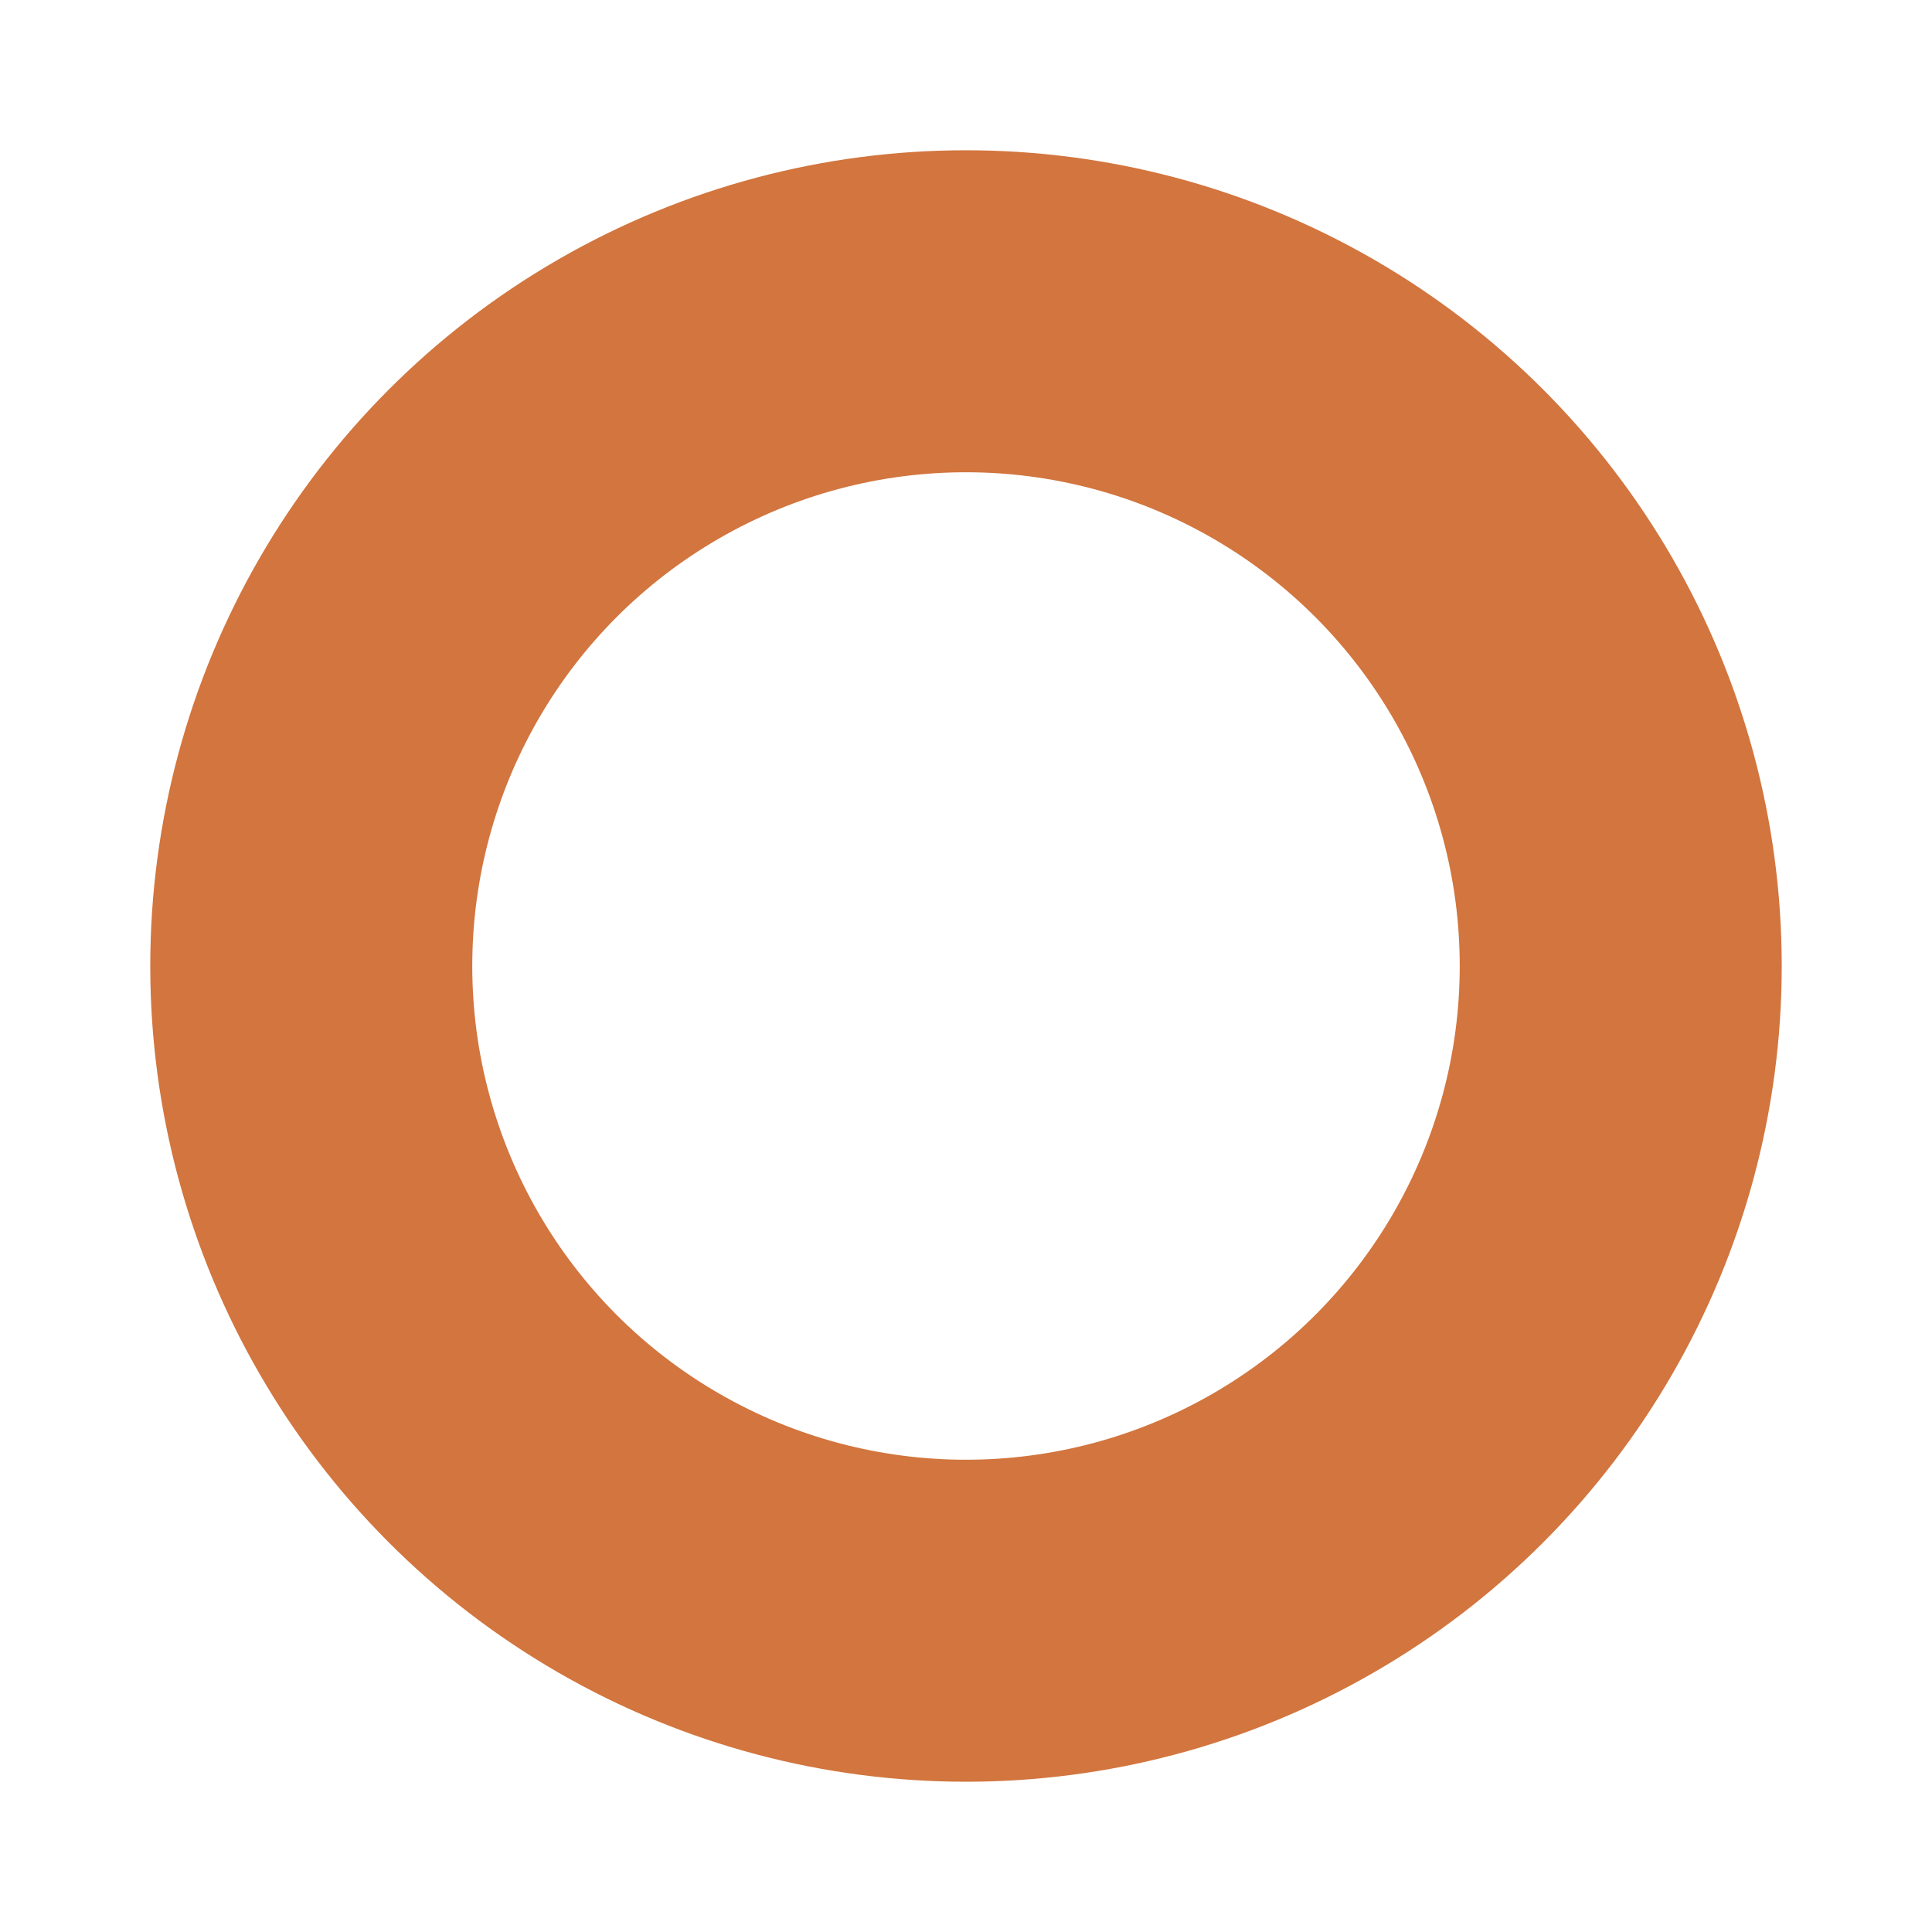 <?xml version="1.0" encoding="UTF-8"?>
<svg xmlns="http://www.w3.org/2000/svg" viewBox="0 0 18 18">
  <defs>
    <style>
      .cls-1 {
        fill: none;
        stroke: #d2753e;
        stroke-miterlimit: 10;
        stroke-width: 3px;
      }
    </style>
  </defs>
  <g id="bg"/>
  <g id="Layer_1" data-name="Layer 1">
    <circle class="cls-1" cx="9" cy="9" r="6.1"/>
  </g>
</svg>